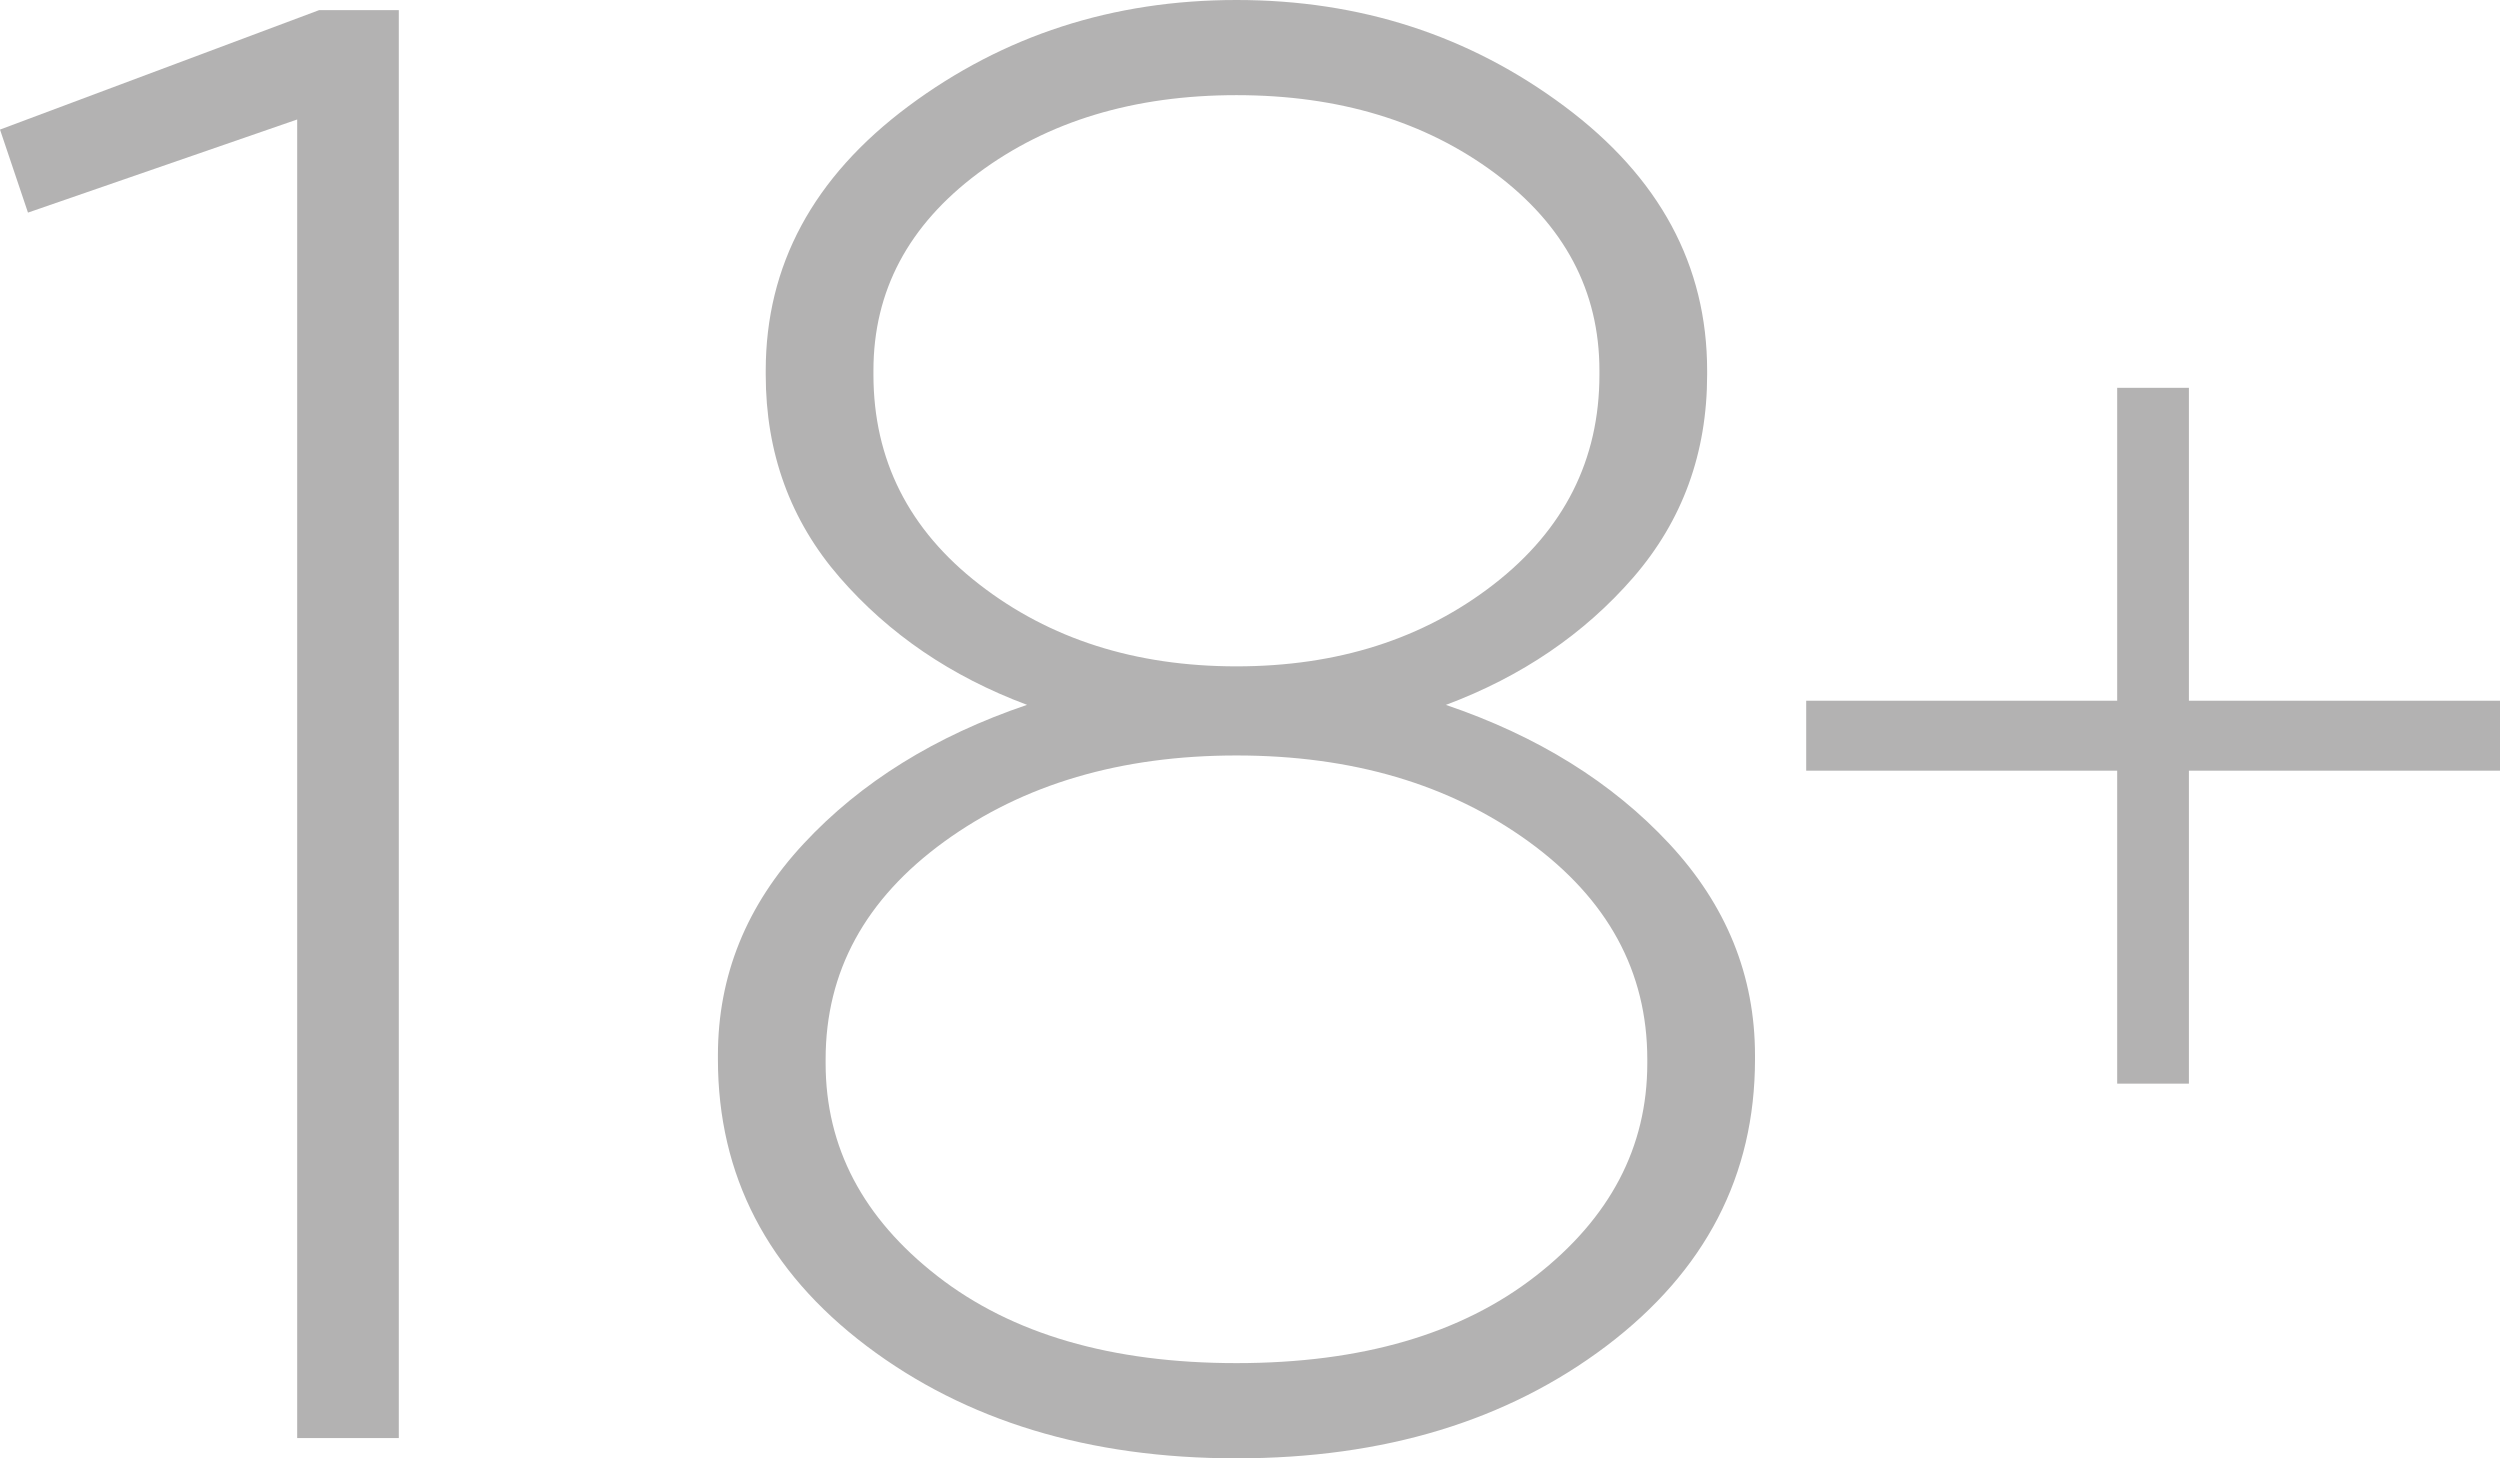 <svg xmlns="http://www.w3.org/2000/svg" width="48" height="28" viewBox="0 0 48 28" fill="none"><path d="M5.706 27.61V2.294L0.537 4.082L0 2.488L6.126 0.195H7.657V27.611H5.706V27.61Z" fill="#B3B2B2"/><path d="M30.844 25.842C28.941 27.28 26.574 28 23.74 28C20.907 28 18.539 27.28 16.637 25.842C14.735 24.403 13.784 22.568 13.784 20.338V20.262C13.784 18.732 14.332 17.378 15.431 16.198C16.528 15.018 17.957 14.131 19.719 13.533C18.263 12.989 17.064 12.172 16.119 11.083C15.175 9.994 14.702 8.697 14.702 7.194V7.115C14.702 5.094 15.614 3.402 17.439 2.041C19.266 0.68 21.367 0 23.74 0C26.114 0 28.214 0.68 30.039 2.042C31.864 3.403 32.777 5.094 32.777 7.117V7.195C32.777 8.699 32.304 9.995 31.361 11.085C30.416 12.173 29.215 12.99 27.761 13.534C29.523 14.132 30.951 15.02 32.049 16.199C33.147 17.379 33.696 18.733 33.696 20.263V20.34C33.696 22.568 32.745 24.403 30.844 25.842ZM17.997 24.5C19.427 25.614 21.341 26.172 23.74 26.172C26.14 26.172 28.054 25.614 29.484 24.5C30.915 23.386 31.628 22.024 31.628 20.417V20.338C31.628 18.655 30.869 17.261 29.35 16.158C27.83 15.057 25.961 14.505 23.74 14.505C21.52 14.505 19.649 15.057 18.131 16.158C16.612 17.261 15.852 18.654 15.852 20.338V20.417C15.852 22.024 16.566 23.386 17.997 24.5ZM18.801 11.219C20.153 12.269 21.8 12.794 23.74 12.794C25.68 12.794 27.326 12.269 28.68 11.219C30.032 10.17 30.709 8.827 30.709 7.195V7.115C30.709 5.587 30.039 4.322 28.7 3.324C27.36 2.328 25.706 1.827 23.74 1.827C21.775 1.827 20.122 2.326 18.781 3.324C17.441 4.324 16.77 5.587 16.77 7.115V7.194C16.771 8.827 17.447 10.17 18.801 11.219Z" fill="#B3B2B2"/><path d="M40.65 20.806V14.797H34.679V13.454H40.65V7.446H42.027V13.454H48V14.797H42.027V20.806H40.65Z" fill="#B3B2B2"/></svg>